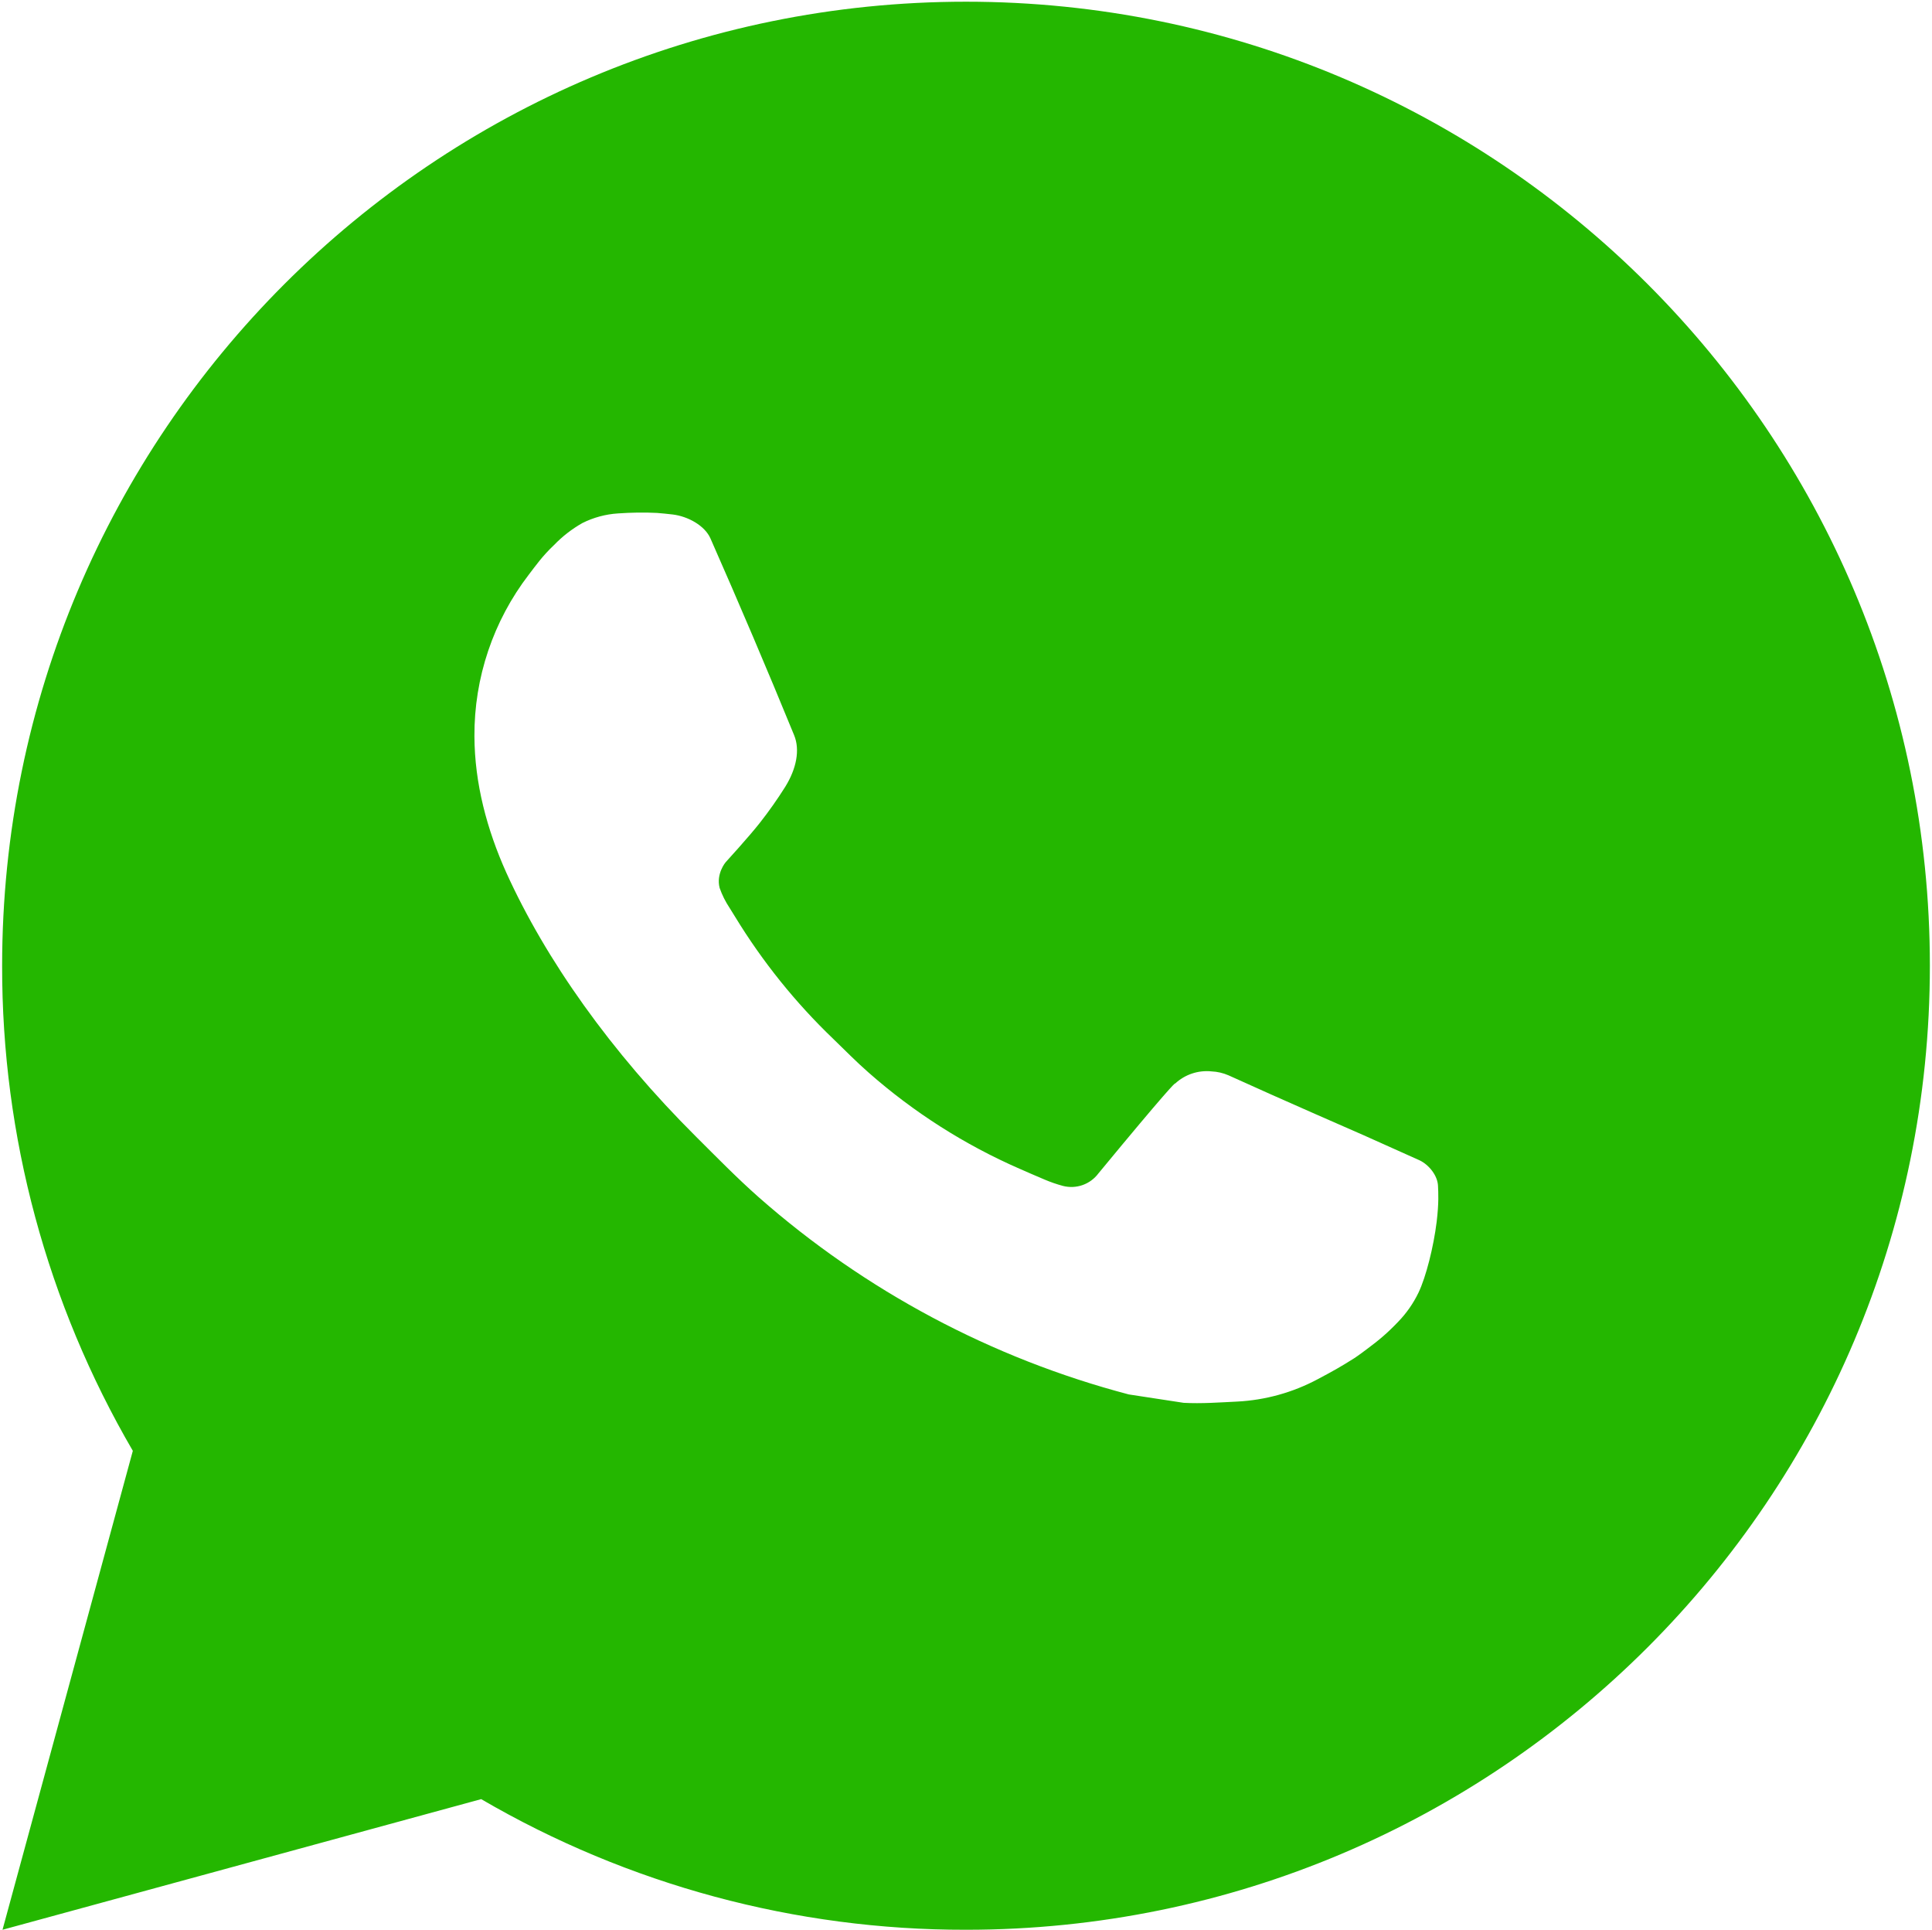 <?xml version="1.0" encoding="UTF-8"?> <svg xmlns="http://www.w3.org/2000/svg" width="756" height="755" viewBox="0 0 756 755" fill="none"><path d="M0.985 755L51.977 567.623C18.377 510.024 0.724 444.516 0.834 377.833C0.834 169.524 169.691 0.667 378 0.667C586.309 0.667 755.167 169.524 755.167 377.833C755.167 586.142 586.309 755 378 755C311.346 755.107 245.866 737.468 188.285 703.893L0.985 755ZM241.881 200.867C237.01 201.169 232.251 202.452 227.888 204.638C223.796 206.955 220.062 209.852 216.799 213.238C212.273 217.5 209.708 221.196 206.955 224.779C193.016 242.921 185.517 265.189 185.645 288.068C185.721 306.549 190.548 324.54 198.092 341.361C213.518 375.382 238.901 411.401 272.431 444.78C280.503 452.814 288.385 460.885 296.872 468.391C338.488 505.031 388.08 531.454 441.704 545.559L463.164 548.84C470.142 549.218 477.119 548.689 484.135 548.35C495.119 547.783 505.845 544.809 515.553 539.638C521.814 536.318 524.756 534.659 529.998 531.34C529.998 531.34 531.62 530.284 534.713 527.945C539.805 524.174 542.935 521.496 547.159 517.083C550.29 513.839 553.005 510.03 555.08 505.693C558.022 499.545 560.964 487.815 562.17 478.046C563.076 470.578 562.812 466.505 562.698 463.978C562.548 459.942 559.191 455.756 555.532 453.983L533.581 444.139C533.581 444.139 500.768 429.844 480.74 420.717C478.629 419.796 476.366 419.272 474.064 419.171C471.484 418.906 468.876 419.196 466.417 420.022C463.958 420.848 461.705 422.191 459.807 423.961V423.885C459.619 423.885 457.092 426.035 429.823 459.075C428.258 461.178 426.102 462.767 423.63 463.641C421.158 464.514 418.482 464.631 415.943 463.978C413.486 463.321 411.078 462.489 408.739 461.489C404.062 459.527 402.44 458.773 399.235 457.378L399.046 457.302C377.469 447.881 357.491 435.157 339.831 419.585C335.079 415.437 330.666 410.911 326.14 406.535C311.301 392.325 298.37 376.249 287.669 358.711L285.443 355.128C283.845 352.72 282.553 350.123 281.596 347.396C280.163 341.851 283.897 337.401 283.897 337.401C283.897 337.401 293.062 327.368 297.324 321.937C300.873 317.423 304.184 312.727 307.244 307.869C311.694 300.703 313.09 293.348 310.751 287.653C300.191 261.854 289.253 236.169 278.013 210.673C275.788 205.619 269.188 201.998 263.191 201.282C261.154 201.055 259.117 200.829 257.081 200.678C252.015 200.426 246.94 200.515 241.881 200.867Z" fill="#24B700"></path></svg> 
